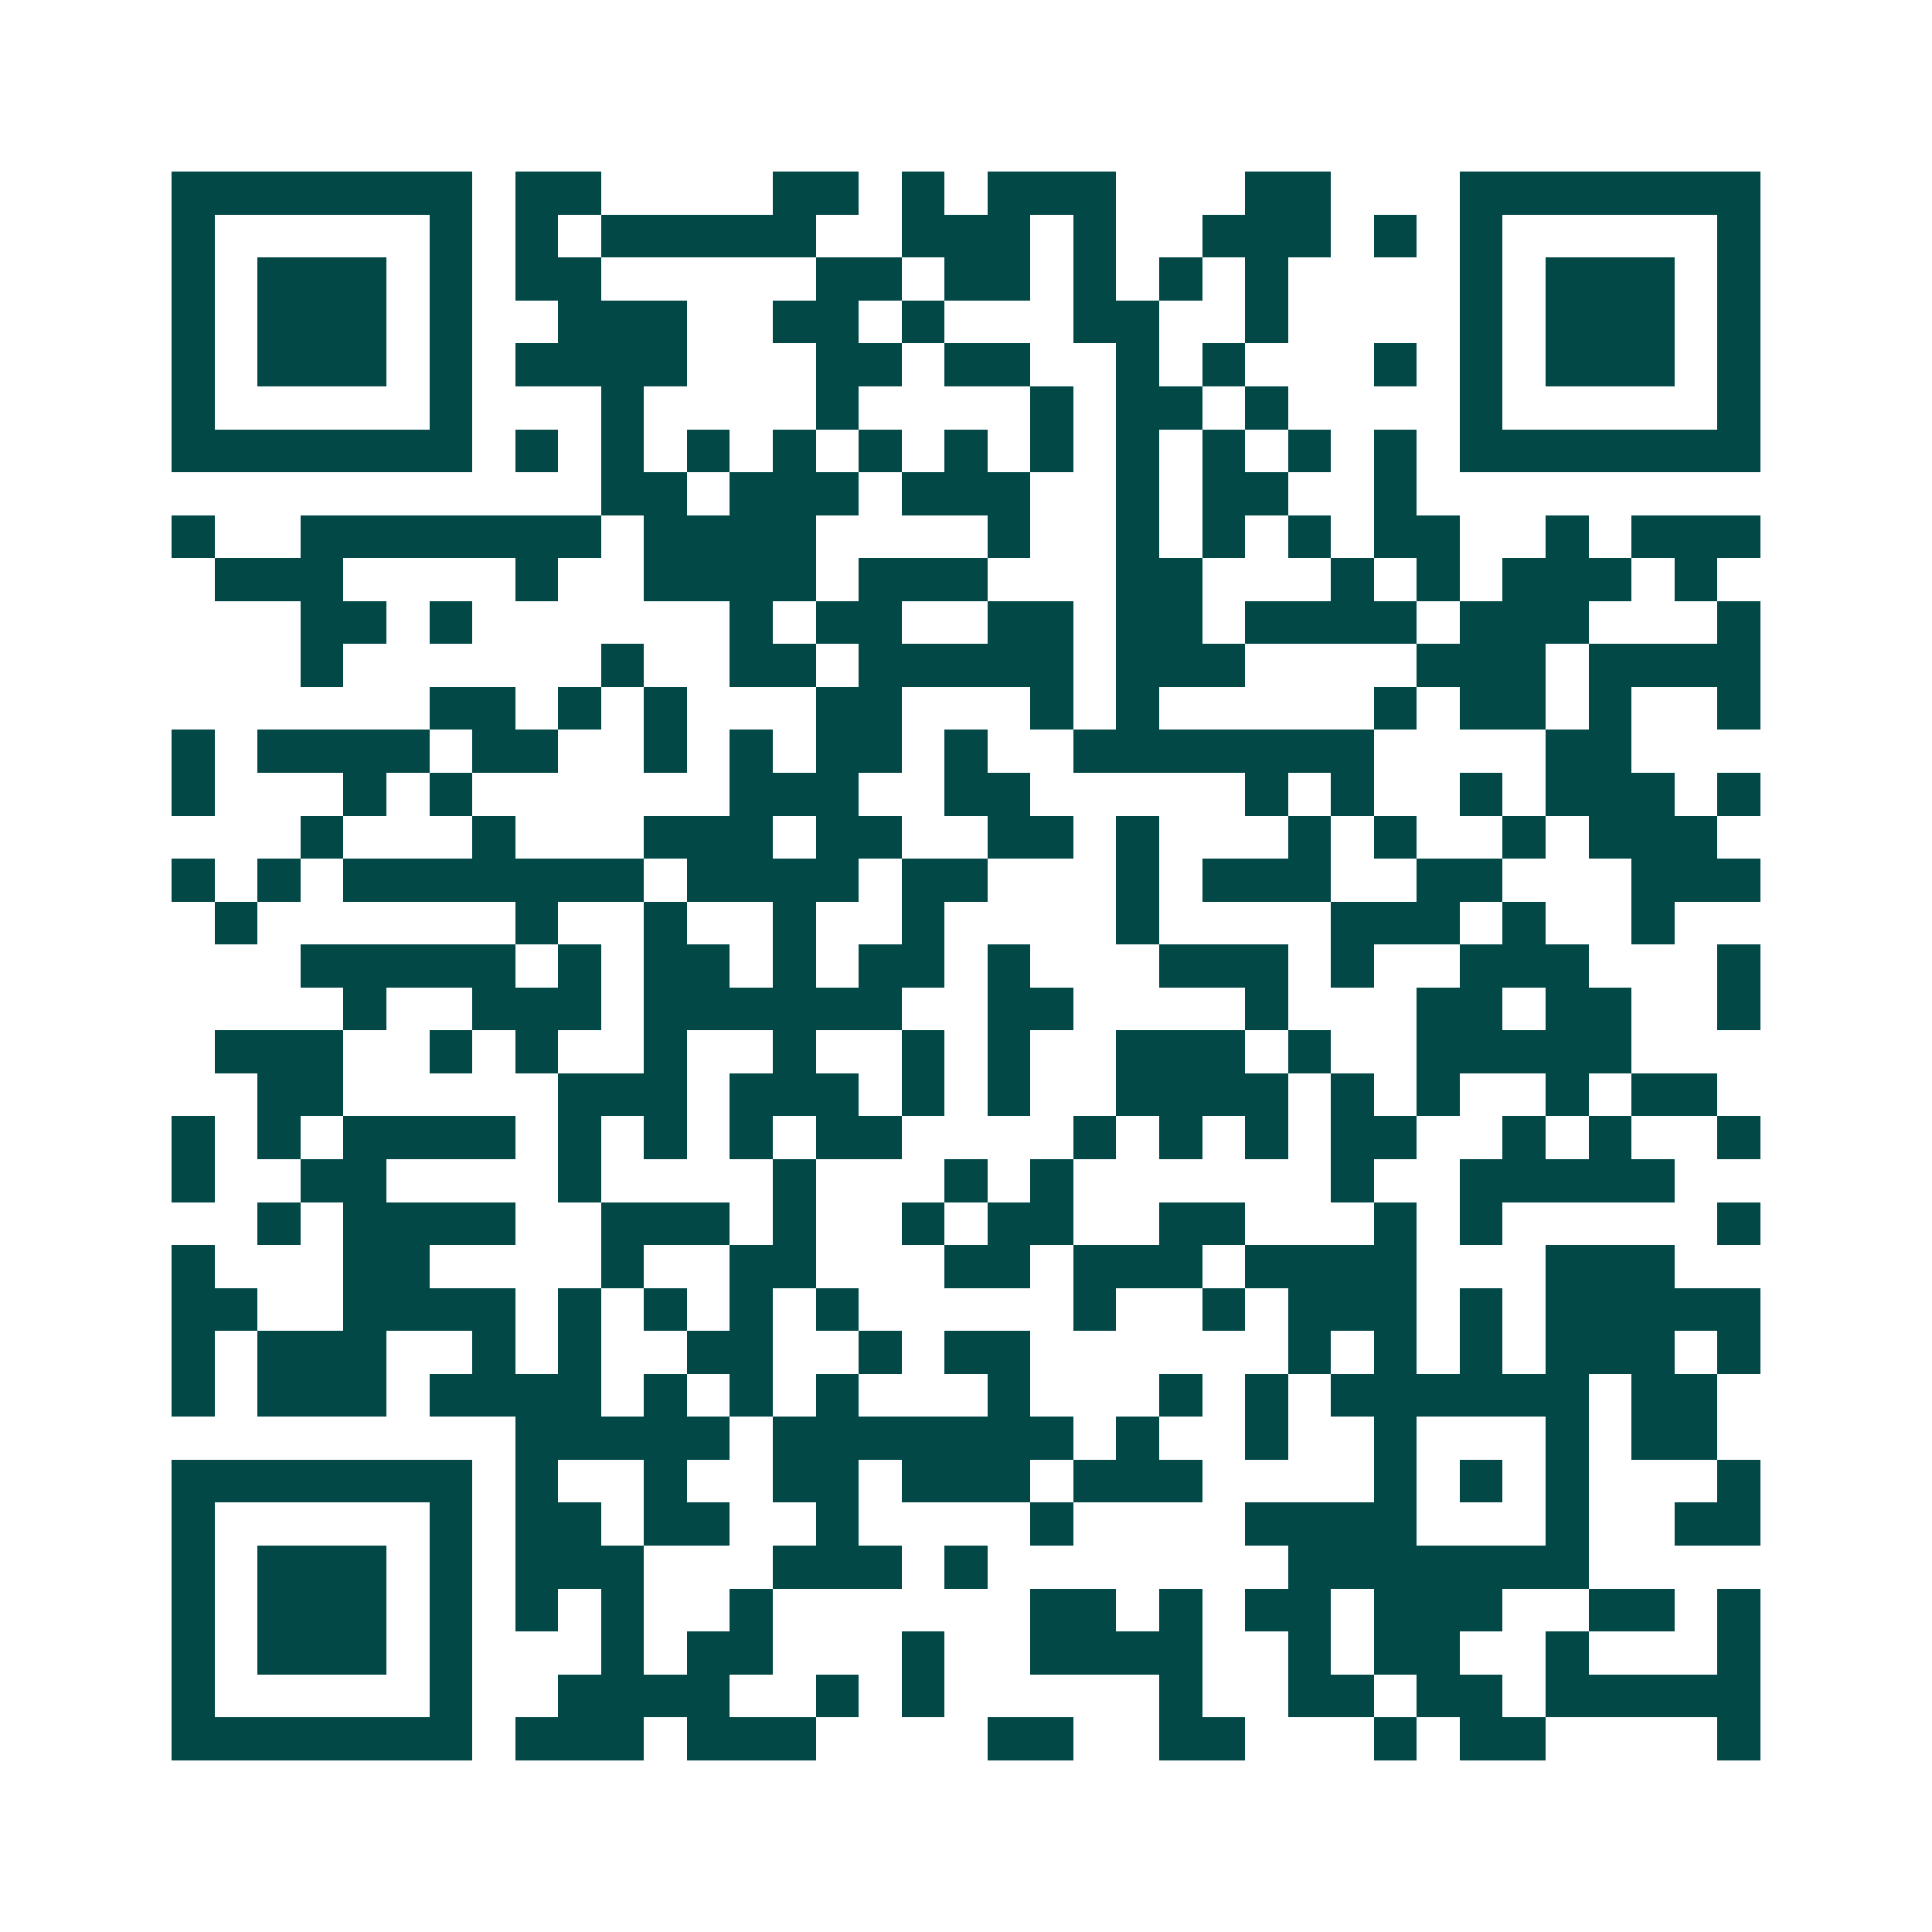 <svg xmlns="http://www.w3.org/2000/svg" width="200" height="200" viewBox="0 0 45 45" shape-rendering="crispEdges"><path fill="#ffffff" d="M0 0h45v45H0z"/><path stroke="#014847" d="M4 4.5h7m1 0h2m4 0h2m1 0h1m1 0h3m3 0h2m3 0h7M4 5.5h1m5 0h1m1 0h1m1 0h5m2 0h3m1 0h1m2 0h3m1 0h1m1 0h1m5 0h1M4 6.5h1m1 0h3m1 0h1m1 0h2m5 0h2m1 0h2m1 0h1m1 0h1m1 0h1m4 0h1m1 0h3m1 0h1M4 7.5h1m1 0h3m1 0h1m2 0h3m2 0h2m1 0h1m3 0h2m2 0h1m4 0h1m1 0h3m1 0h1M4 8.5h1m1 0h3m1 0h1m1 0h4m3 0h2m1 0h2m2 0h1m1 0h1m3 0h1m1 0h1m1 0h3m1 0h1M4 9.5h1m5 0h1m3 0h1m4 0h1m4 0h1m1 0h2m1 0h1m4 0h1m5 0h1M4 10.5h7m1 0h1m1 0h1m1 0h1m1 0h1m1 0h1m1 0h1m1 0h1m1 0h1m1 0h1m1 0h1m1 0h1m1 0h7M14 11.5h2m1 0h3m1 0h3m2 0h1m1 0h2m2 0h1M4 12.5h1m2 0h7m1 0h4m4 0h1m2 0h1m1 0h1m1 0h1m1 0h2m2 0h1m1 0h3M5 13.5h3m4 0h1m2 0h4m1 0h3m3 0h2m3 0h1m1 0h1m1 0h3m1 0h1M7 14.5h2m1 0h1m6 0h1m1 0h2m2 0h2m1 0h2m1 0h4m1 0h3m3 0h1M7 15.5h1m6 0h1m2 0h2m1 0h5m1 0h3m4 0h3m1 0h4M10 16.5h2m1 0h1m1 0h1m3 0h2m3 0h1m1 0h1m5 0h1m1 0h2m1 0h1m2 0h1M4 17.5h1m1 0h4m1 0h2m2 0h1m1 0h1m1 0h2m1 0h1m2 0h7m4 0h2M4 18.5h1m3 0h1m1 0h1m6 0h3m2 0h2m5 0h1m1 0h1m2 0h1m1 0h3m1 0h1M7 19.5h1m3 0h1m3 0h3m1 0h2m2 0h2m1 0h1m3 0h1m1 0h1m2 0h1m1 0h3M4 20.5h1m1 0h1m1 0h7m1 0h4m1 0h2m3 0h1m1 0h3m2 0h2m3 0h3M5 21.5h1m6 0h1m2 0h1m2 0h1m2 0h1m4 0h1m4 0h3m1 0h1m2 0h1M7 22.5h5m1 0h1m1 0h2m1 0h1m1 0h2m1 0h1m3 0h3m1 0h1m2 0h3m3 0h1M8 23.5h1m2 0h3m1 0h6m2 0h2m4 0h1m3 0h2m1 0h2m2 0h1M5 24.5h3m2 0h1m1 0h1m2 0h1m2 0h1m2 0h1m1 0h1m2 0h3m1 0h1m2 0h5M6 25.5h2m5 0h3m1 0h3m1 0h1m1 0h1m2 0h4m1 0h1m1 0h1m2 0h1m1 0h2M4 26.5h1m1 0h1m1 0h4m1 0h1m1 0h1m1 0h1m1 0h2m4 0h1m1 0h1m1 0h1m1 0h2m2 0h1m1 0h1m2 0h1M4 27.5h1m2 0h2m4 0h1m4 0h1m3 0h1m1 0h1m6 0h1m2 0h5M6 28.5h1m1 0h4m2 0h3m1 0h1m2 0h1m1 0h2m2 0h2m3 0h1m1 0h1m5 0h1M4 29.5h1m3 0h2m4 0h1m2 0h2m3 0h2m1 0h3m1 0h4m3 0h3M4 30.5h2m2 0h4m1 0h1m1 0h1m1 0h1m1 0h1m5 0h1m2 0h1m1 0h3m1 0h1m1 0h5M4 31.5h1m1 0h3m2 0h1m1 0h1m2 0h2m2 0h1m1 0h2m6 0h1m1 0h1m1 0h1m1 0h3m1 0h1M4 32.5h1m1 0h3m1 0h4m1 0h1m1 0h1m1 0h1m3 0h1m3 0h1m1 0h1m1 0h6m1 0h2M12 33.5h5m1 0h7m1 0h1m2 0h1m2 0h1m3 0h1m1 0h2M4 34.5h7m1 0h1m2 0h1m2 0h2m1 0h3m1 0h3m4 0h1m1 0h1m1 0h1m3 0h1M4 35.5h1m5 0h1m1 0h2m1 0h2m2 0h1m4 0h1m4 0h4m3 0h1m2 0h2M4 36.5h1m1 0h3m1 0h1m1 0h3m3 0h3m1 0h1m7 0h7M4 37.5h1m1 0h3m1 0h1m1 0h1m1 0h1m2 0h1m6 0h2m1 0h1m1 0h2m1 0h3m2 0h2m1 0h1M4 38.5h1m1 0h3m1 0h1m3 0h1m1 0h2m3 0h1m2 0h4m2 0h1m1 0h2m2 0h1m3 0h1M4 39.5h1m5 0h1m2 0h4m2 0h1m1 0h1m5 0h1m2 0h2m1 0h2m1 0h5M4 40.5h7m1 0h3m1 0h3m4 0h2m2 0h2m3 0h1m1 0h2m4 0h1"/></svg>
